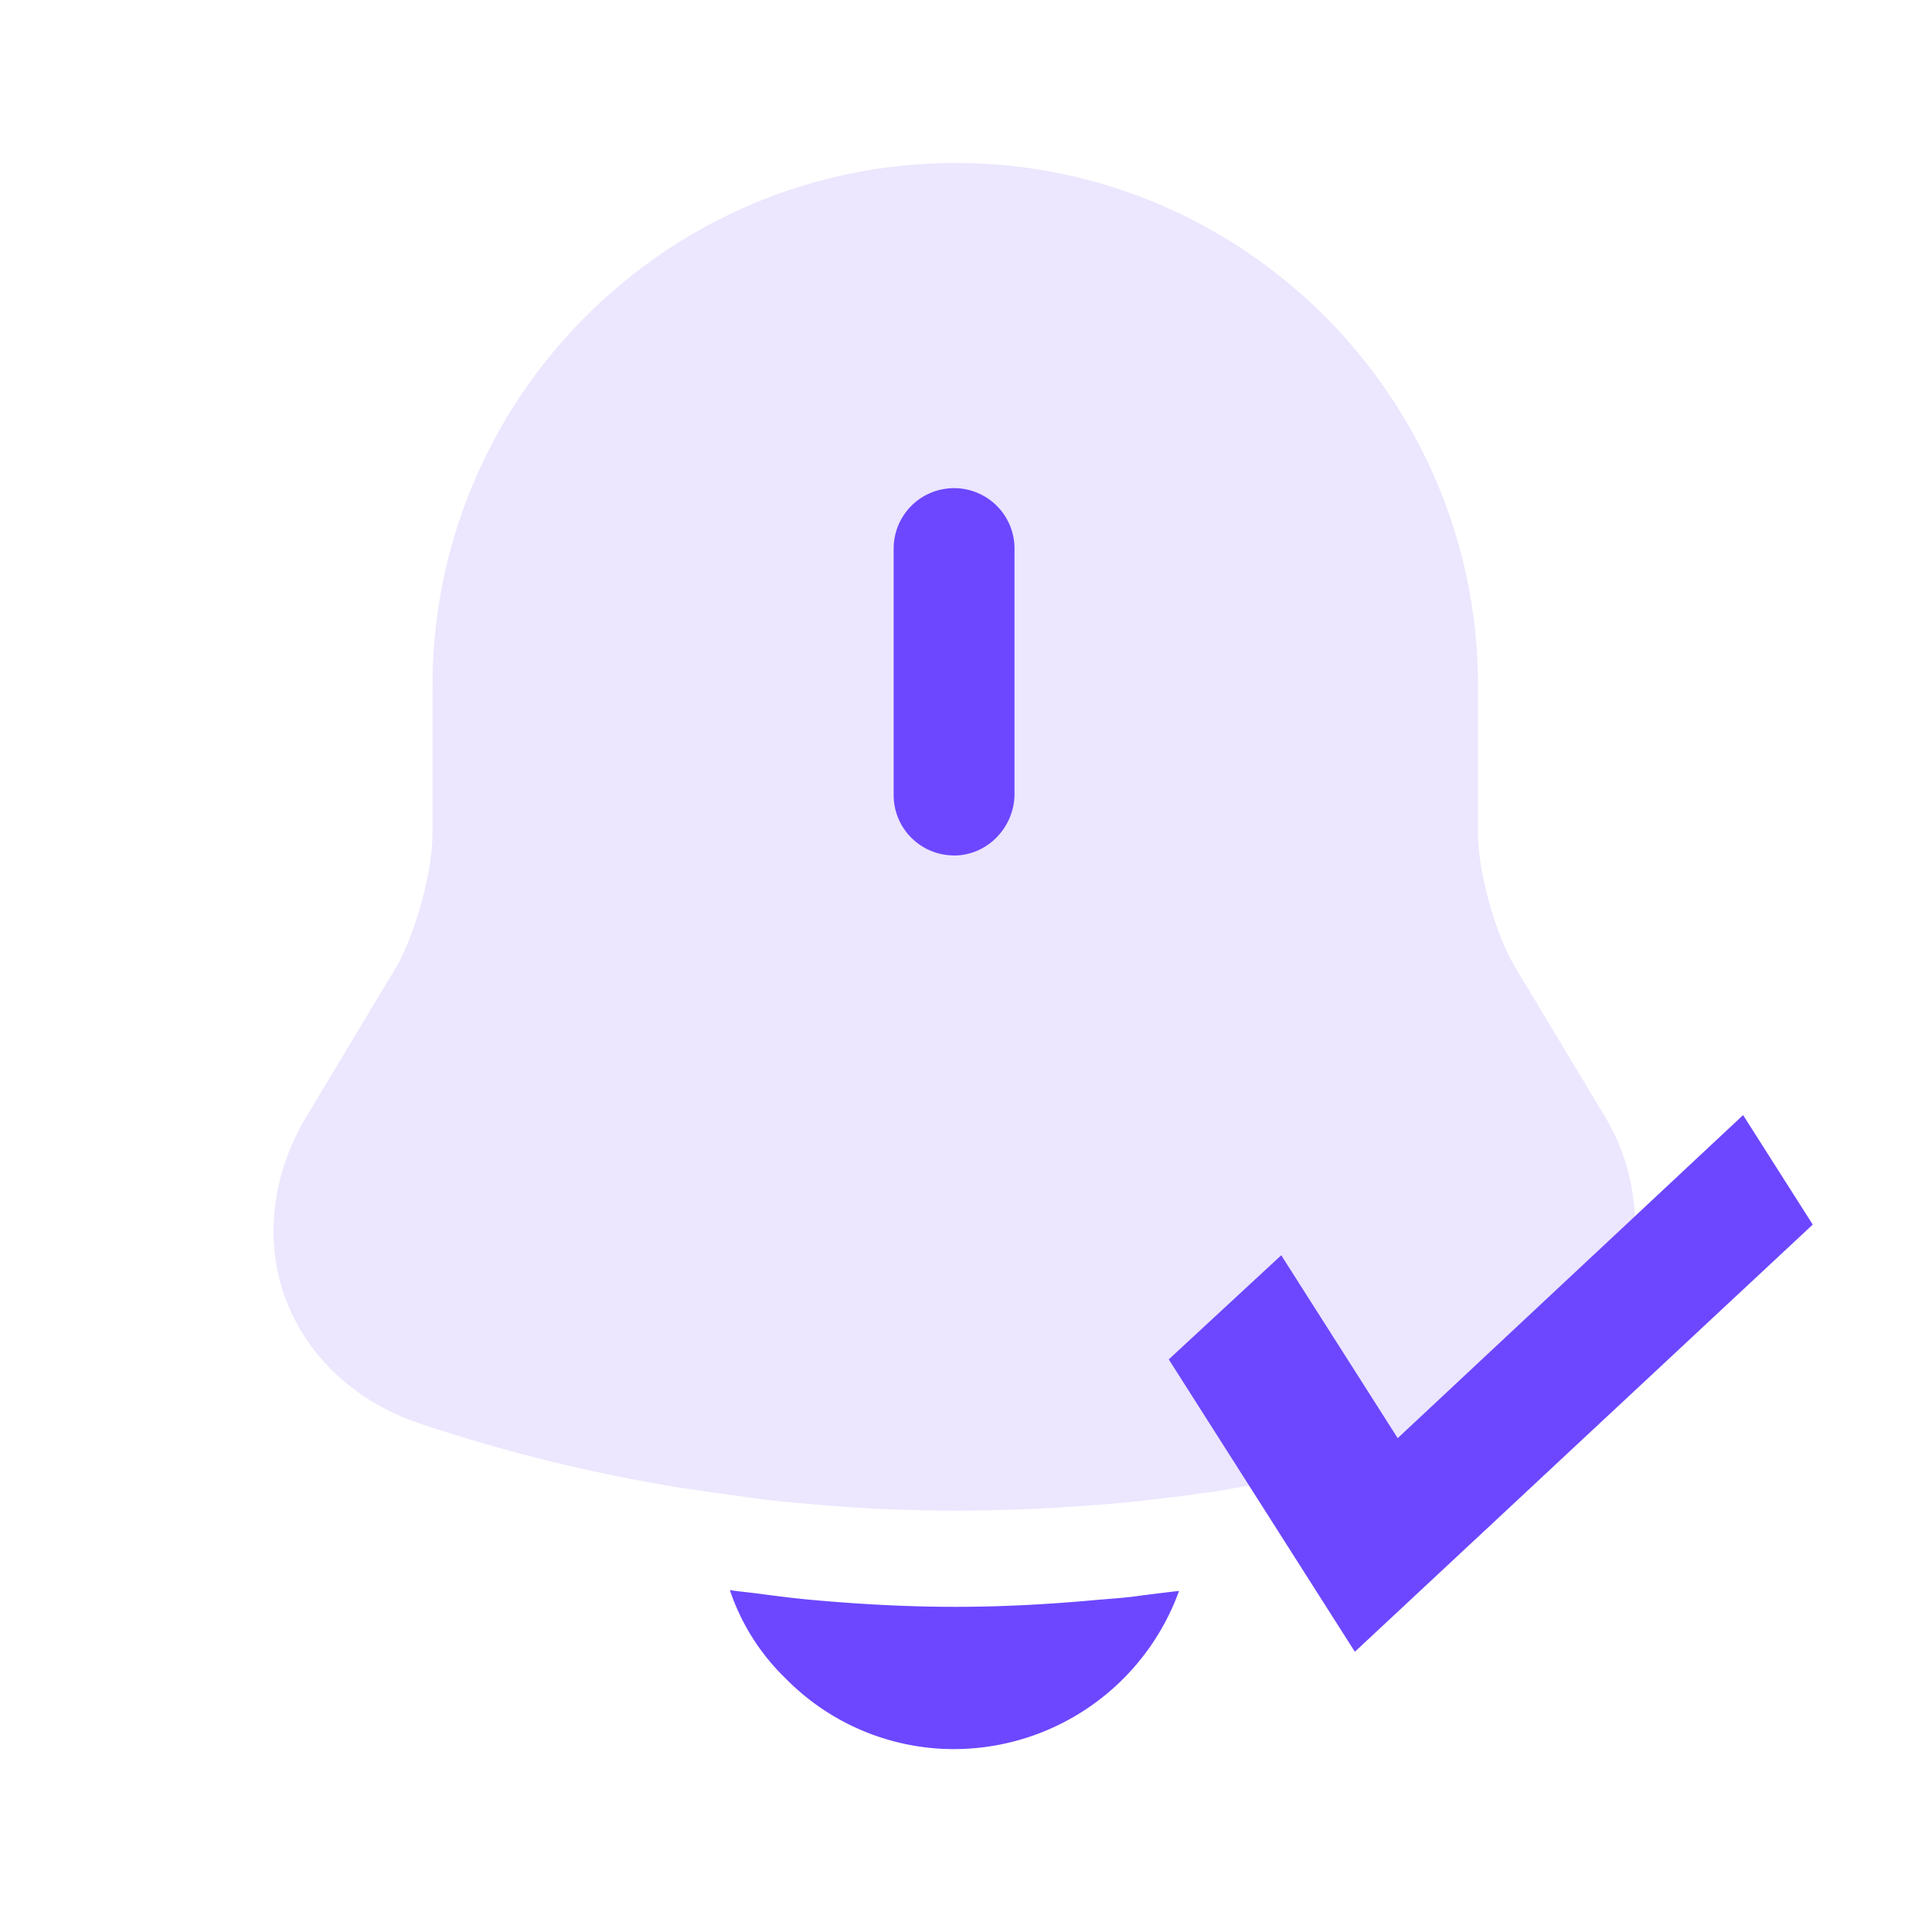 <svg xmlns="http://www.w3.org/2000/svg" width="36" height="36" fill="none"><path fill="#D1C1FD" d="M30.222 24.193a3.889 3.889 0 0 1-2.43 2.34 32.79 32.79 0 0 1-4.903 1.215 5.53 5.53 0 0 1-.489.074c-.267.045-.533.074-.8.104-.326.044-.667.074-1.007.104-.934.074-1.852.118-2.785.118a29.86 29.86 0 0 1-2.83-.133c-.4-.03-.785-.074-1.17-.133a65.98 65.98 0 0 1-.652-.09c-.163-.029-.326-.044-.49-.073a30.638 30.638 0 0 1-4.859-1.2c-1.185-.4-2.088-1.245-2.488-2.326-.4-1.067-.252-2.311.385-3.378l1.674-2.785c.355-.608.681-1.778.681-2.49v-2.755c0-5.378 4.37-9.748 9.749-9.748 5.362 0 9.733 4.37 9.733 9.748v2.756c0 .71.326 1.881.696 2.489l1.674 2.785a3.93 3.93 0 0 1 .311 3.378z" opacity=".4"/><path fill="#6C47FF" d="M17.778 15.94a1.125 1.125 0 0 1-1.126-1.125v-4.593a1.125 1.125 0 1 1 2.252 0v4.593c-.015.622-.519 1.126-1.126 1.126zm4.192 13.704a4.466 4.466 0 0 1-4.192 2.948 4.393 4.393 0 0 1-3.14-1.318 4.09 4.09 0 0 1-1.038-1.645c.193.03.385.045.593.074.34.045.696.09 1.052.119.844.074 1.703.119 2.563.119.844 0 1.688-.045 2.518-.119.311-.03.622-.044.918-.089.238-.03.475-.06.727-.089zm10.51-8.866 1.298 2.04-8.532 7.96-3.468-5.448 2.096-1.94 2.17 3.408 6.436-6.02z"/></svg>